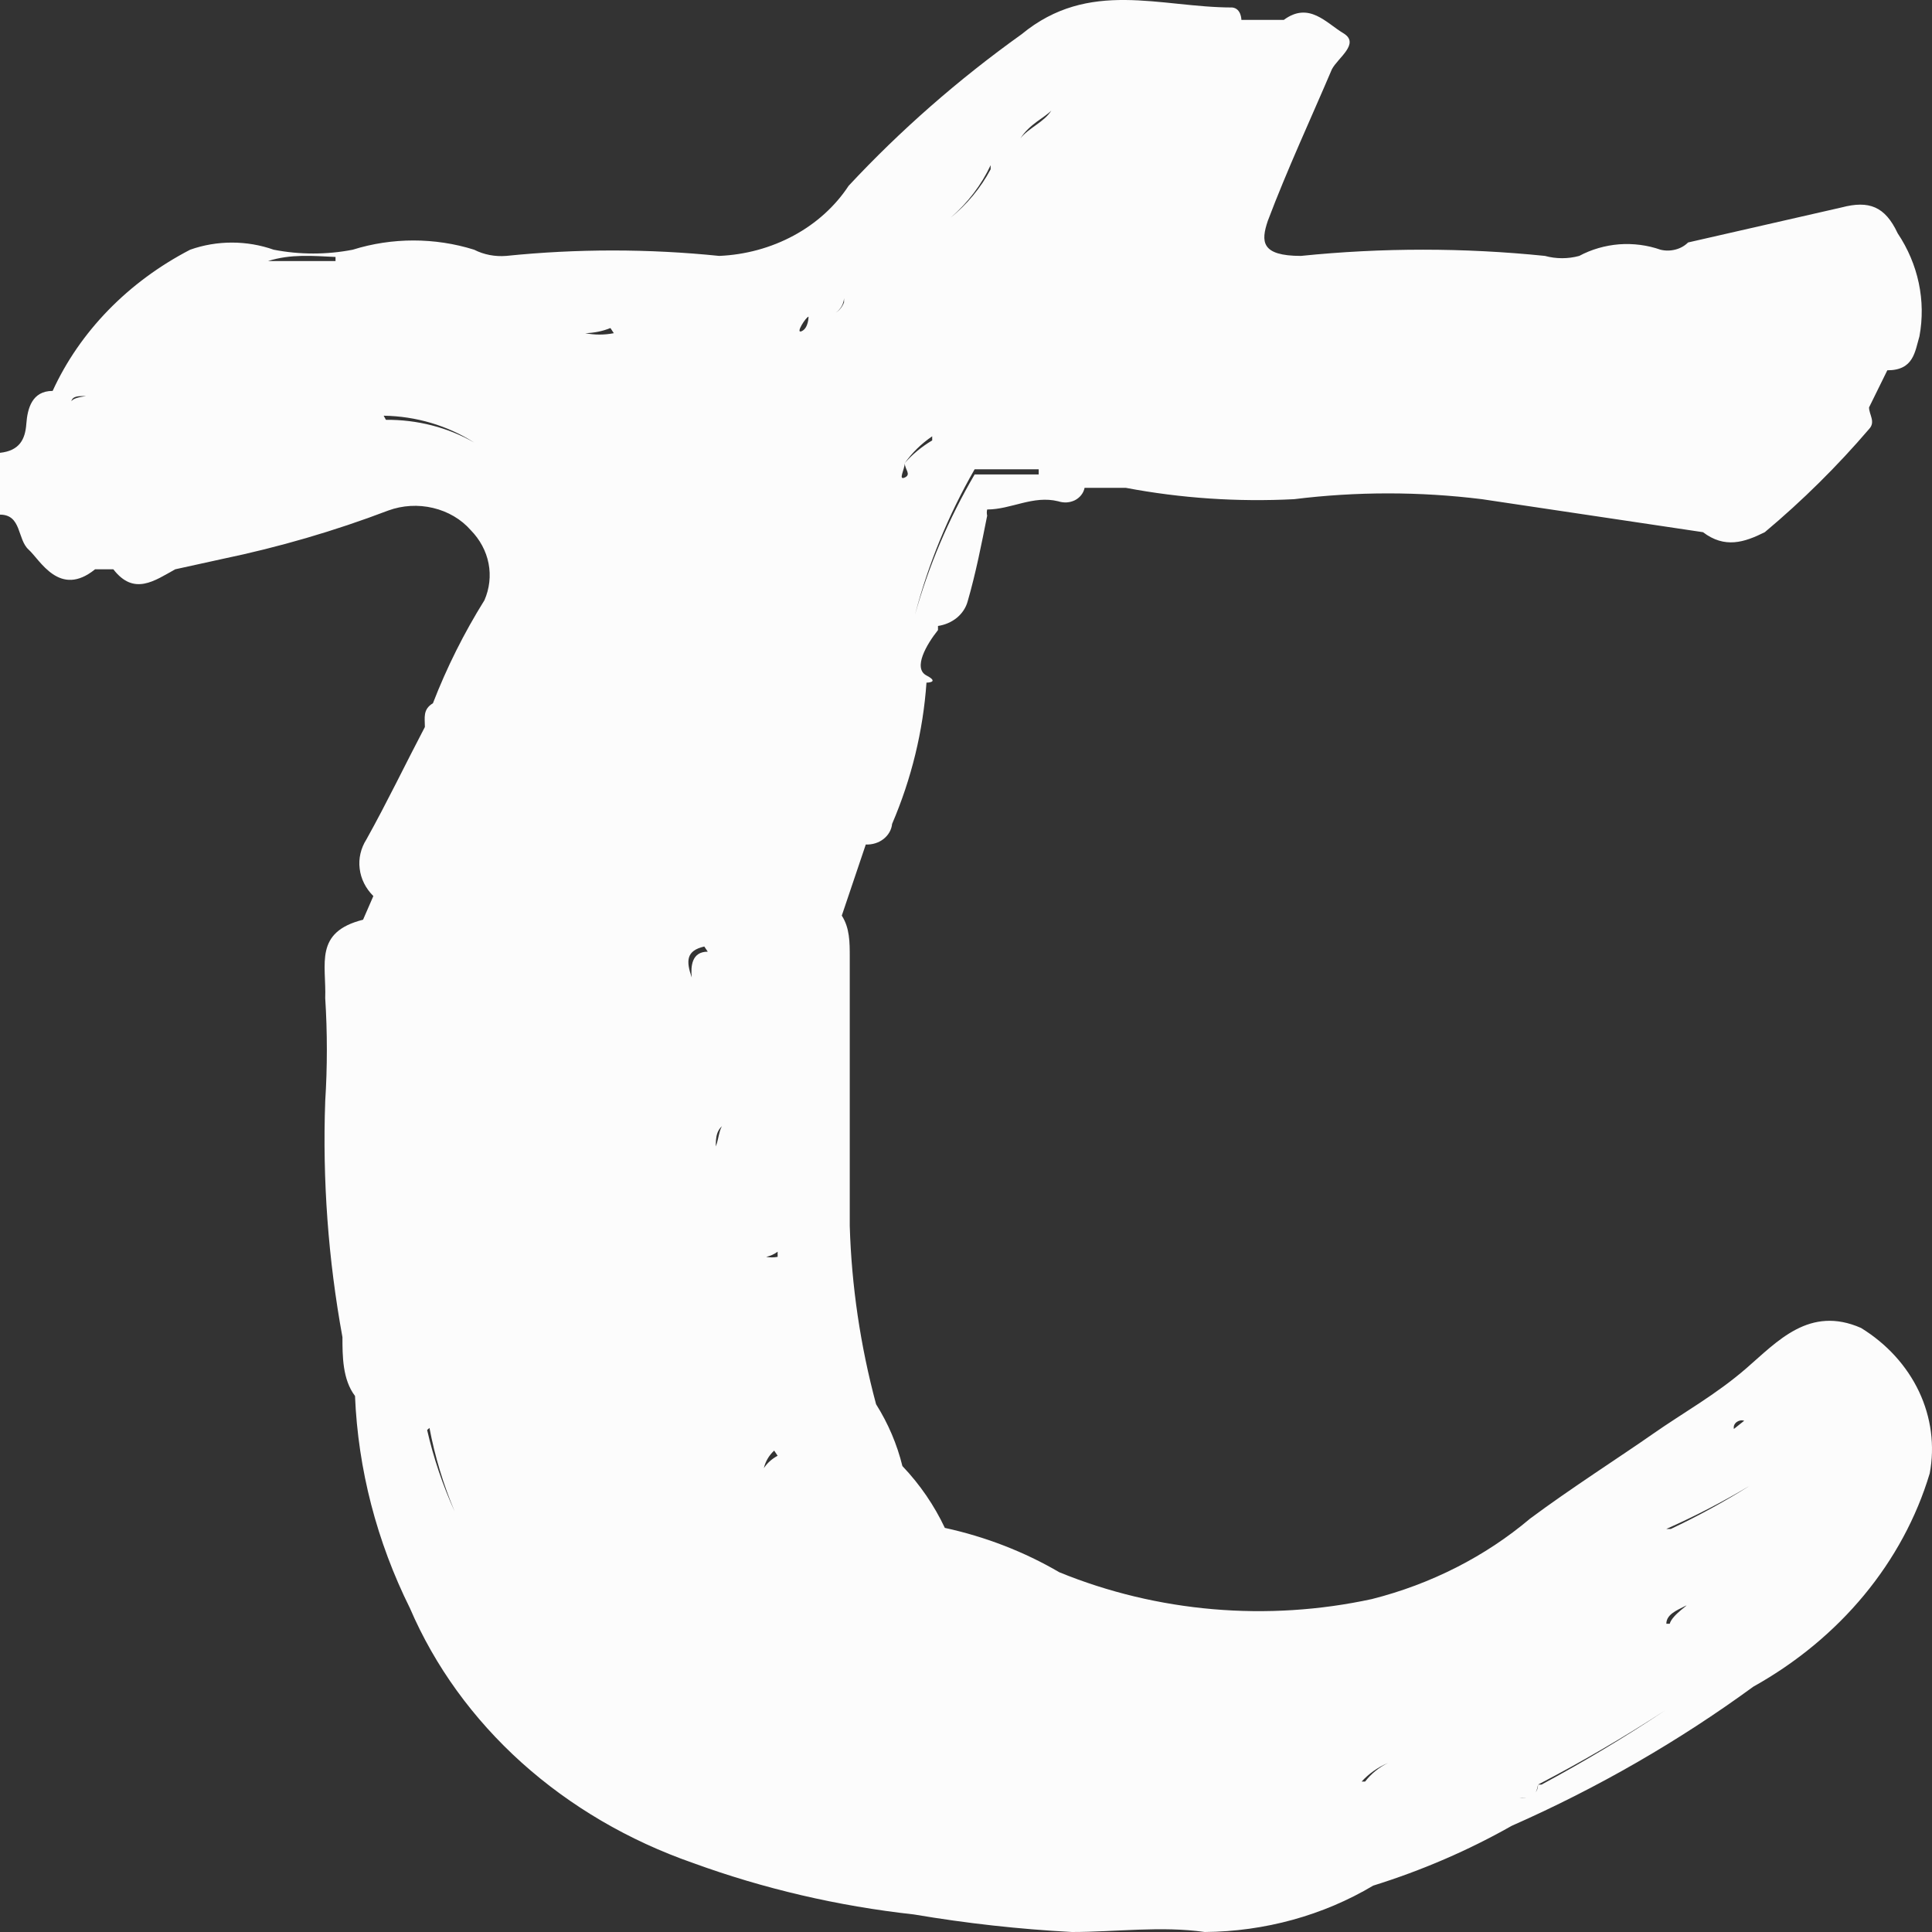 <svg width="24" height="24" viewBox="0 0 24 24" fill="none" xmlns="http://www.w3.org/2000/svg">
<rect x="0" y="0" width="24" height="24" fill="#333333" stroke="none"/>
<path d="M23.118 16.496C22.478 16.215 22.08 16.663 21.695 16.996C21.311 17.329 20.913 17.546 20.529 17.815C20.145 18.084 19.505 18.494 19.007 18.865C18.451 19.335 17.777 19.678 17.043 19.864C15.744 20.146 14.377 20.029 13.159 19.531C12.723 19.276 12.242 19.09 11.737 18.98C11.606 18.702 11.429 18.442 11.21 18.212C11.144 17.943 11.034 17.684 10.883 17.444C10.688 16.718 10.578 15.975 10.556 15.229C10.556 14.114 10.556 13 10.556 11.886C10.556 11.707 10.556 11.528 10.457 11.374L10.755 10.491C10.836 10.494 10.915 10.47 10.976 10.422C11.037 10.374 11.075 10.307 11.082 10.235C11.323 9.673 11.467 9.081 11.509 8.48V8.48C11.509 8.48 11.68 8.48 11.509 8.391C11.338 8.301 11.509 8.006 11.652 7.827V7.776C11.74 7.763 11.822 7.727 11.888 7.673C11.954 7.618 12 7.547 12.021 7.469C12.121 7.123 12.192 6.764 12.263 6.406C12.257 6.381 12.257 6.354 12.263 6.329C12.268 6.276 12.285 6.224 12.315 6.177C12.344 6.131 12.385 6.091 12.434 6.06C12.385 6.091 12.344 6.131 12.315 6.177C12.285 6.224 12.268 6.276 12.263 6.329C12.562 6.329 12.832 6.15 13.145 6.227C13.179 6.238 13.215 6.243 13.251 6.241C13.287 6.239 13.322 6.229 13.353 6.214C13.384 6.198 13.411 6.176 13.432 6.149C13.453 6.122 13.467 6.092 13.473 6.06H13.985C14.672 6.19 15.375 6.237 16.076 6.201C16.85 6.105 17.635 6.105 18.409 6.201L21.155 6.611C21.425 6.816 21.667 6.739 21.923 6.611C22.393 6.217 22.826 5.788 23.218 5.33C23.303 5.241 23.218 5.151 23.218 5.061L23.445 4.6C23.773 4.6 23.787 4.37 23.844 4.178C23.926 3.736 23.83 3.281 23.573 2.897C23.417 2.564 23.218 2.487 22.876 2.577L20.97 3.012C20.928 3.054 20.873 3.085 20.813 3.1C20.753 3.116 20.689 3.117 20.628 3.102C20.465 3.045 20.289 3.022 20.113 3.035C19.939 3.049 19.769 3.098 19.618 3.179C19.479 3.217 19.331 3.217 19.192 3.179C18.185 3.076 17.168 3.076 16.161 3.179C15.663 3.179 15.663 3 15.749 2.744C15.991 2.103 16.289 1.463 16.545 0.861C16.617 0.72 16.901 0.541 16.688 0.413C16.474 0.285 16.261 0.016 15.948 0.247H15.421C15.421 0.247 15.421 0.106 15.308 0.093C14.412 0.093 13.529 -0.266 12.69 0.426C11.905 0.987 11.186 1.617 10.542 2.308C10.375 2.562 10.141 2.774 9.86 2.926C9.579 3.078 9.261 3.165 8.934 3.179C8.055 3.089 7.167 3.089 6.288 3.179C6.15 3.19 6.011 3.164 5.89 3.102C5.402 2.949 4.87 2.949 4.382 3.102C4.058 3.165 3.724 3.165 3.4 3.102C3.066 2.984 2.695 2.984 2.362 3.102C1.593 3.501 0.992 4.118 0.654 4.856C0.398 4.856 0.341 5.074 0.327 5.266C0.313 5.458 0.242 5.599 0 5.625V6.393C0.27 6.393 0.213 6.7 0.356 6.828C0.498 6.956 0.74 7.43 1.181 7.072V6.918L0.939 6.841L1.181 6.918V7.072H1.408C1.665 7.405 1.921 7.213 2.177 7.072L2.76 6.944C3.466 6.797 4.156 6.596 4.823 6.342C5 6.277 5.195 6.266 5.38 6.31C5.565 6.354 5.729 6.45 5.847 6.585C5.962 6.702 6.039 6.845 6.069 6.999C6.099 7.152 6.081 7.311 6.018 7.456C5.763 7.865 5.549 8.294 5.378 8.736V8.736C5.25 8.813 5.278 8.916 5.278 9.031C5.036 9.492 4.809 9.966 4.552 10.427C4.482 10.537 4.452 10.665 4.468 10.791C4.483 10.918 4.543 11.037 4.638 11.131L4.51 11.425C3.898 11.579 4.055 11.976 4.04 12.399C4.067 12.825 4.067 13.253 4.04 13.679C4.005 14.661 4.077 15.643 4.254 16.611C4.254 16.842 4.254 17.137 4.41 17.341C4.448 18.252 4.68 19.148 5.093 19.979C5.402 20.698 5.874 21.35 6.479 21.895C7.084 22.439 7.809 22.864 8.607 23.142C9.487 23.463 10.41 23.678 11.353 23.782C12.002 23.892 12.657 23.965 13.316 24C13.857 24 14.426 23.923 14.966 24C15.711 23.994 16.437 23.794 17.058 23.424V23.206V23.424C17.661 23.236 18.239 22.987 18.779 22.681C19.849 22.209 20.856 21.628 21.781 20.952C22.858 20.351 23.642 19.404 23.972 18.302C24.036 17.959 23.99 17.607 23.839 17.287C23.687 16.966 23.437 16.692 23.118 16.496V16.496ZM22.649 5.202L22.563 5.305C22.58 5.359 22.58 5.417 22.563 5.471C22.58 5.417 22.58 5.359 22.563 5.305L22.649 5.202L22.578 5.1C22.598 5.136 22.622 5.17 22.649 5.202L22.777 5.113L22.649 5.202ZM23.104 4.062V3.998V4.062H23.317H23.104ZM23.388 3.525V3.422C23.388 3.269 23.246 3.141 23.189 3.038C23.189 3.141 23.317 3.269 23.388 3.422L23.488 3.576L23.388 3.422V3.525L23.018 3.704L23.388 3.525ZM22.578 4.011L22.99 3.806L22.578 4.011C22.421 4.165 22.25 4.306 22.08 4.447C22.25 4.306 22.421 4.165 22.578 4.011V4.011ZM21.596 3.012H21.809H21.596C21.194 3.102 20.785 3.167 20.372 3.205C20.785 3.167 21.194 3.102 21.596 3.012V3.012ZM19.775 5.906V6.047V5.906ZM18.608 4.831C18.356 4.922 18.082 4.957 17.812 4.933C18.082 4.957 18.356 4.922 18.608 4.831V4.831ZM16.233 0.323V0.426V0.528C16.233 0.464 16.233 0.439 16.233 0.426V0.323ZM14.212 3.666C14.283 3.625 14.359 3.595 14.44 3.576C14.359 3.595 14.283 3.625 14.212 3.666V3.666ZM16.517 4.818H15.237C15.121 4.88 14.997 4.928 14.867 4.959C14.997 4.928 15.121 4.88 15.237 4.818H16.517ZM15.393 3.537H15.578H15.393ZM15.009 1.373C15.057 1.363 15.102 1.341 15.137 1.309C15.102 1.341 15.057 1.363 15.009 1.373C14.454 1.974 14.095 2.701 13.97 3.473L14.056 3.704V3.832V3.704L13.97 3.473C14.095 2.701 14.454 1.974 15.009 1.373V1.373ZM12.903 5.894H12.107C11.784 6.446 11.536 7.03 11.367 7.635C11.53 7.008 11.779 6.402 12.107 5.83H12.903C12.933 5.871 12.973 5.905 13.02 5.929C13.067 5.954 13.12 5.968 13.174 5.97C13.12 5.968 13.067 5.954 13.02 5.929C12.973 5.905 12.933 5.871 12.903 5.83V5.894ZM12.391 5.65C12.391 5.65 12.235 5.65 12.192 5.65C12.149 5.65 12.32 5.65 12.391 5.65C12.476 5.549 12.596 5.476 12.733 5.445C12.605 5.459 12.486 5.508 12.391 5.586V5.65ZM13.586 5.778C13.454 5.704 13.301 5.664 13.145 5.663C13.301 5.664 13.454 5.704 13.586 5.778V5.778ZM13.586 5.01C13.461 4.978 13.328 4.978 13.202 5.01C13.328 4.978 13.461 4.978 13.586 5.01ZM13.06 1.373L13.8 1.245L13.06 1.373C12.975 1.514 12.775 1.591 12.676 1.719C12.79 1.54 12.975 1.463 13.06 1.373ZM12.306 2.103L12.605 1.886L12.306 2.103C12.185 2.331 12.016 2.536 11.808 2.705C12.022 2.52 12.191 2.298 12.306 2.052V2.103ZM11.751 4.78C11.855 4.791 11.96 4.791 12.064 4.78C11.96 4.791 11.855 4.791 11.751 4.78V4.78ZM11.58 5.471C11.45 5.548 11.335 5.643 11.239 5.753C11.239 5.83 11.324 5.894 11.239 5.932C11.154 5.97 11.239 5.83 11.239 5.753C11.33 5.624 11.445 5.512 11.58 5.42V5.471ZM10.485 3.755C10.628 3.662 10.749 3.545 10.841 3.409C10.749 3.545 10.628 3.662 10.485 3.755C10.467 3.806 10.433 3.851 10.385 3.883C10.415 3.861 10.438 3.834 10.456 3.803C10.473 3.772 10.483 3.738 10.485 3.704V3.755ZM0.711 6.611C0.635 6.554 0.577 6.481 0.542 6.398C0.507 6.314 0.497 6.225 0.512 6.137C0.497 6.225 0.507 6.314 0.542 6.398C0.577 6.481 0.635 6.554 0.711 6.611V6.611ZM0.882 5.048C0.774 5.139 0.708 5.262 0.697 5.394L0.583 5.574L0.697 5.394C0.708 5.262 0.774 5.139 0.882 5.048C0.882 4.972 0.882 4.92 1.024 4.92C1.167 4.92 0.896 4.92 0.882 4.997V5.048ZM4.168 3.243C3.884 3.243 3.614 3.243 3.329 3.243C3.614 3.153 3.884 3.179 4.168 3.192V3.243ZM2.219 5.804L2.461 5.42L2.219 5.804ZM2.518 4.69C2.662 4.65 2.816 4.65 2.959 4.69C3.137 4.442 3.395 4.25 3.699 4.139C3.395 4.25 3.137 4.442 2.959 4.69C2.828 4.615 2.673 4.579 2.518 4.588V4.69ZM3.941 5.241C3.656 5.33 3.386 5.458 3.101 5.574C3.386 5.458 3.656 5.33 3.941 5.241H4.311H3.941ZM4.353 12.066V12.232V12.066V11.771V12.066ZM4.681 16.739C4.599 16.582 4.546 16.413 4.524 16.24C4.546 16.413 4.599 16.582 4.681 16.739V16.739ZM4.766 17.277L4.638 16.842L4.766 17.277ZM5.42 14.819C5.361 14.711 5.327 14.593 5.321 14.473C5.323 14.602 5.357 14.729 5.42 14.844V14.819ZM5.335 16.547C5.377 16.686 5.406 16.827 5.42 16.97C5.406 16.827 5.377 16.686 5.335 16.547C5.267 16.321 5.219 16.09 5.193 15.856C5.218 16.098 5.265 16.338 5.335 16.573V16.547ZM5.335 17.738C5.268 17.697 5.211 17.644 5.167 17.582C5.123 17.521 5.093 17.452 5.079 17.38C5.093 17.452 5.123 17.521 5.167 17.582C5.211 17.644 5.268 17.697 5.335 17.738C5.402 18.092 5.507 18.44 5.648 18.776C5.499 18.449 5.385 18.11 5.306 17.764L5.335 17.738ZM10.556 18.071V18.238L10.67 18.366L10.556 18.238V18.071ZM10.044 3.934H10.229H10.044C10.044 3.934 10.044 4.075 9.959 4.114C9.873 4.152 10.015 3.934 10.044 3.934ZM9.717 8.634H9.873C10.028 8.461 10.126 8.252 10.158 8.032C10.126 8.252 10.028 8.461 9.873 8.634C9.747 8.944 9.643 9.26 9.56 9.581C9.643 9.26 9.747 8.944 9.873 8.634H9.717ZM9.717 18.763L10.143 19.249L9.717 18.763ZM9.617 12.796L9.973 12.68L9.617 12.796ZM10.015 17.239L10.143 17.124L10.015 17.239ZM9.66 15.613C9.613 15.622 9.564 15.622 9.518 15.613V15.856V15.613C9.57 15.602 9.619 15.58 9.66 15.549V15.613ZM9.66 18.084C9.589 18.122 9.531 18.174 9.489 18.238C9.508 18.156 9.552 18.08 9.617 18.02L9.66 18.084ZM9.347 10.76C9.36 10.793 9.36 10.829 9.347 10.862C9.36 10.829 9.36 10.793 9.347 10.76V10.76ZM9.034 13.756C9.081 13.745 9.126 13.725 9.163 13.696C9.2 13.667 9.229 13.63 9.247 13.589C9.229 13.63 9.2 13.667 9.163 13.696C9.126 13.725 9.081 13.745 9.034 13.756V13.948C8.934 13.948 8.934 14.14 8.892 14.242C8.892 14.14 8.892 14.012 9.034 13.948V13.756ZM8.792 11.822C8.791 11.39 8.853 10.96 8.977 10.542C8.853 10.96 8.791 11.39 8.792 11.822C8.593 11.822 8.579 12.002 8.593 12.143C8.522 11.938 8.522 11.81 8.749 11.758L8.792 11.822ZM7.625 4.139C7.508 4.162 7.387 4.162 7.27 4.139C7.378 4.136 7.484 4.115 7.583 4.075L7.625 4.139ZM7.099 5.958C7.114 5.999 7.114 6.044 7.099 6.086C7.099 6.201 7.099 6.303 7.099 6.419C7.099 6.303 7.099 6.201 7.099 6.086C7.114 6.044 7.114 5.999 7.099 5.958V5.958ZM6.9 5.612C6.927 5.697 6.976 5.776 7.042 5.842C6.976 5.776 6.927 5.697 6.9 5.612L6.686 5.535L6.9 5.612ZM4.766 5.164C5.169 5.17 5.561 5.287 5.89 5.497C5.563 5.309 5.182 5.212 4.794 5.215L4.766 5.164ZM5.42 5.036L6.032 5.228C6.06 5.277 6.1 5.321 6.149 5.354C6.199 5.387 6.256 5.41 6.317 5.42C6.442 5.591 6.542 5.776 6.615 5.97C6.542 5.776 6.442 5.591 6.317 5.42C6.256 5.41 6.199 5.387 6.149 5.354C6.1 5.321 6.06 5.277 6.032 5.228L5.42 5.036ZM6.132 19.966C6.132 20.159 6.231 20.312 6.473 20.338L7.028 20.863L6.473 20.338C6.26 20.312 6.189 20.159 6.16 19.966H6.132ZM8.081 21.529L7.569 21.388C7.356 21.373 7.151 21.312 6.971 21.209C7.151 21.312 7.356 21.373 7.569 21.388V21.388L8.081 21.529C8.123 21.61 8.184 21.681 8.26 21.739C8.336 21.797 8.426 21.838 8.522 21.862C8.431 21.835 8.347 21.792 8.276 21.734C8.205 21.677 8.148 21.607 8.109 21.529H8.081ZM9.674 22.95C9.23 22.91 8.797 22.802 8.394 22.63C8.797 22.802 9.23 22.91 9.674 22.95C9.882 23.079 10.113 23.175 10.357 23.232C10.123 23.172 9.901 23.077 9.702 22.95H9.674ZM10.77 22.31C10.174 22.295 9.58 22.248 8.991 22.169C9.58 22.248 10.174 22.295 10.77 22.31V22.31ZM10.77 18.584V18.507V18.584C10.845 18.599 10.912 18.64 10.954 18.699C10.922 18.647 10.872 18.607 10.812 18.584H10.77ZM11.922 19.569L12.078 19.646L11.922 19.569ZM21.539 17.751C21.536 17.736 21.537 17.72 21.542 17.705C21.548 17.691 21.558 17.677 21.571 17.667C21.584 17.657 21.599 17.65 21.616 17.646C21.633 17.643 21.651 17.644 21.667 17.649L21.539 17.751L21.439 17.815L21.539 17.751ZM16.915 22.131H16.802H16.915C17.004 22.033 17.116 21.954 17.242 21.9C17.129 21.956 17.032 22.035 16.958 22.131H16.915ZM18.85 21.285C18.924 21.182 19.027 21.098 19.149 21.042C19.027 21.098 18.924 21.182 18.85 21.285L17.641 21.81L18.85 21.285ZM19.106 22.169C19.106 22.284 19.007 22.348 18.879 22.335L18.566 22.451C18.543 22.514 18.504 22.571 18.452 22.617C18.504 22.571 18.543 22.514 18.566 22.451L18.879 22.335C19.007 22.335 19.078 22.335 19.106 22.169C19.649 21.886 20.177 21.578 20.685 21.247C20.19 21.577 19.678 21.884 19.149 22.169H19.106ZM20.7 20.171C20.7 20.056 20.828 20.005 20.927 19.954C21.027 19.902 20.771 20.056 20.742 20.171H20.7ZM20.7 18.993C20.712 19.035 20.712 19.079 20.7 19.121C20.712 19.079 20.712 19.035 20.7 18.993C21.058 18.834 21.405 18.654 21.738 18.455C21.424 18.653 21.096 18.832 20.756 18.993H20.7Z" fill="#FCFCFC"></path>
</svg>
